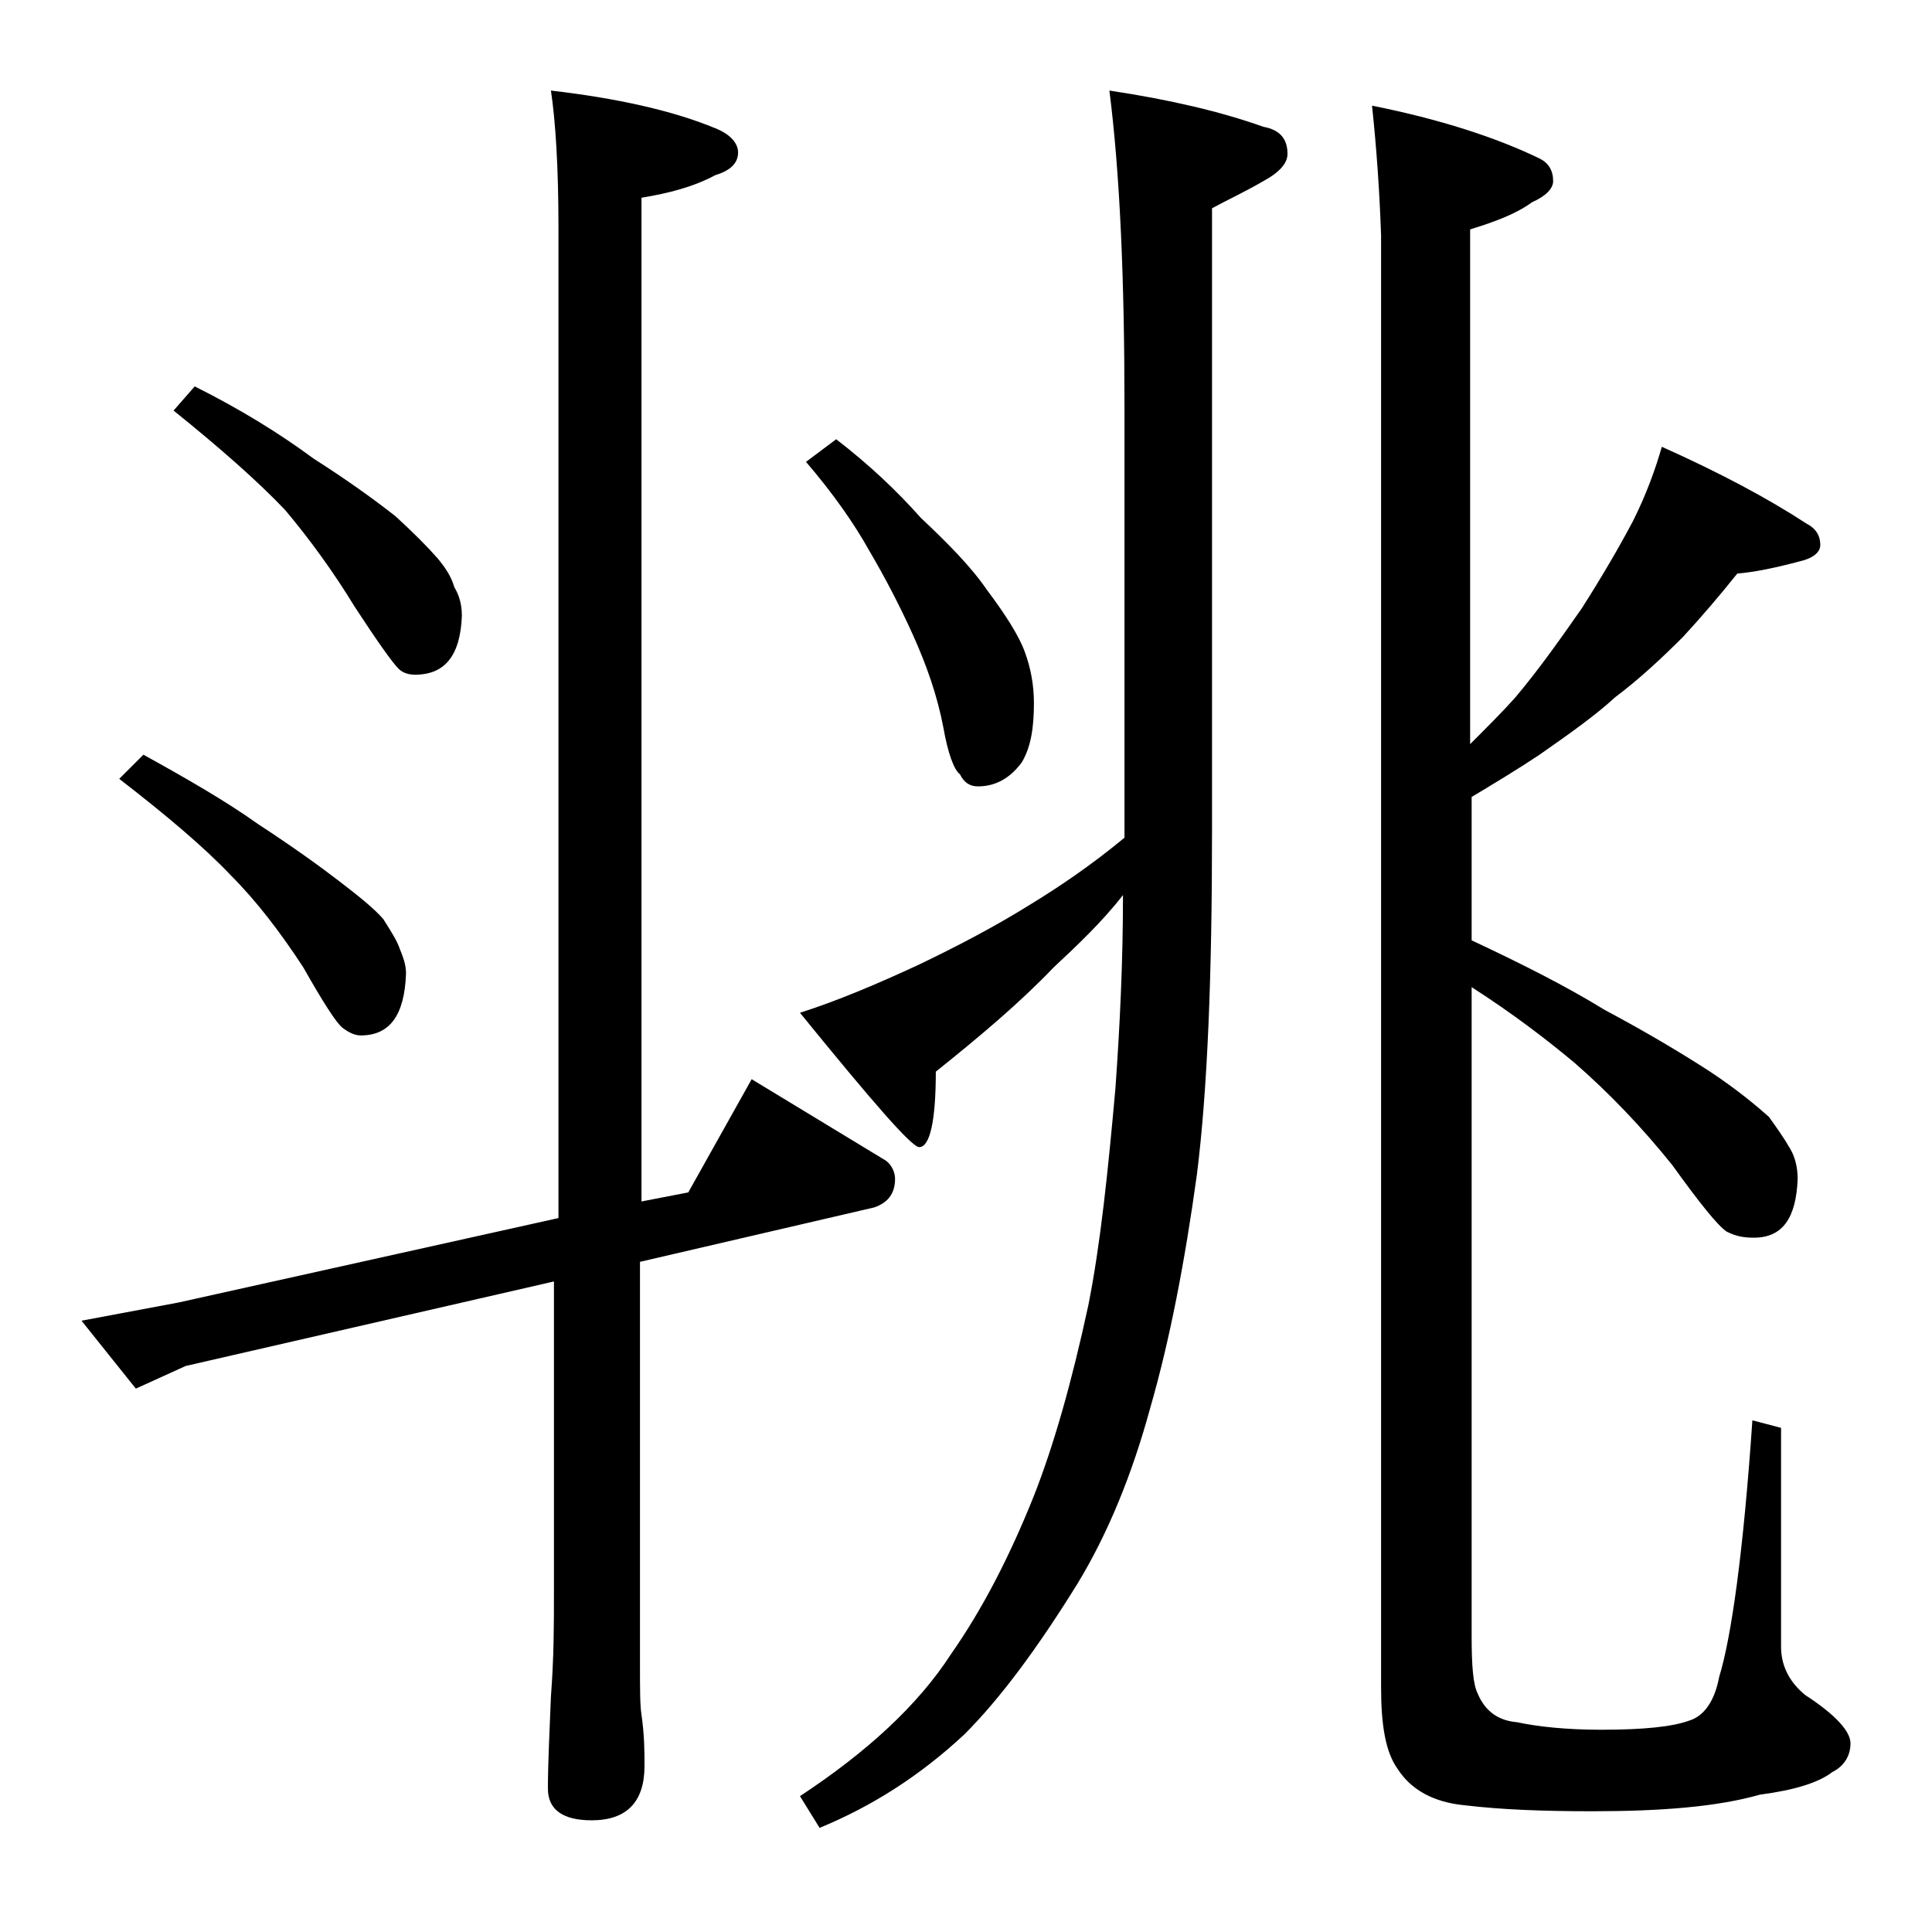 <?xml version="1.0" encoding="utf-8"?>
<!-- Generator: Adobe Illustrator 18.0.0, SVG Export Plug-In . SVG Version: 6.00 Build 0)  -->
<!DOCTYPE svg PUBLIC "-//W3C//DTD SVG 1.1//EN" "http://www.w3.org/Graphics/SVG/1.1/DTD/svg11.dtd">
<svg version="1.1" id="Layer_1" xmlns="http://www.w3.org/2000/svg" xmlns:xlink="http://www.w3.org/1999/xlink" x="0px" y="0px"
	 viewBox="0 0 128 128" enable-background="new 0 0 128 128" xml:space="preserve">
<path d="M36.5,6c4.3,0.5,8,1.3,10.9,2.5c1,0.4,1.5,1,1.5,1.6c0,0.7-0.5,1.2-1.5,1.5c-1.5,0.8-3.1,1.2-4.9,1.5v66.5l3.1-0.6l4.2-7.5
	l8.9,5.4c0.4,0.3,0.6,0.8,0.6,1.2c0,1-0.5,1.6-1.4,1.9l-15.5,3.6v26.5c0,1.8,0,2.9,0.1,3.5c0.2,1.4,0.2,2.5,0.2,3.4
	c0,2.4-1.2,3.6-3.5,3.6c-1.9,0-2.9-0.7-2.9-2.1c0-1.6,0.1-3.6,0.2-6.1c0.2-2.6,0.2-4.8,0.2-6.8V84.9l-24.4,5.6L9,92l-3.6-4.5
	l6.4-1.2L37,80.7V15.1C37,11,36.8,8,36.5,6z M9.5,50c2.9,1.6,5.5,3.1,7.6,4.6c2.3,1.5,4.1,2.8,5.4,3.8c1.3,1,2.3,1.8,2.9,2.5
	c0.5,0.8,0.9,1.4,1.1,2c0.2,0.5,0.4,1,0.4,1.6c-0.1,2.8-1.1,4.1-3,4.1c-0.4,0-0.8-0.2-1.2-0.5c-0.4-0.3-1.3-1.7-2.6-4
	c-1.5-2.3-3.1-4.4-4.8-6.1c-1.8-1.9-4.3-4-7.4-6.4L9.5,50z M12.9,25.6c3,1.5,5.6,3.1,7.9,4.8c2.2,1.4,4,2.7,5.4,3.8
	c1.2,1.1,2.1,2,2.8,2.8c0.5,0.6,0.9,1.2,1.1,1.9c0.3,0.5,0.5,1.1,0.5,1.9c-0.1,2.6-1.1,3.9-3.1,3.9c-0.4,0-0.8-0.1-1.1-0.4
	c-0.4-0.4-1.4-1.8-2.9-4.1c-1.4-2.3-3-4.5-4.6-6.4c-1.8-1.9-4.3-4.1-7.4-6.6L12.9,25.6z M73.5,6c4,0.6,7.4,1.4,10.2,2.4
	c1.1,0.2,1.6,0.8,1.6,1.8c0,0.6-0.5,1.2-1.6,1.8c-1.2,0.7-2.3,1.2-3.4,1.8V55c0,9.7-0.3,17.2-1,22.8c-0.8,5.8-1.8,11-3.1,15.5
	c-1.2,4.4-2.8,8.3-4.8,11.6c-2.6,4.2-5.1,7.6-7.5,10c-3,2.8-6.2,4.8-9.6,6.2L53,119c4.4-2.9,7.8-6,10-9.4c2.1-3,3.9-6.5,5.5-10.5
	c1.3-3.3,2.5-7.5,3.6-12.6c0.8-4,1.3-8.8,1.8-14.4c0.3-4.2,0.5-8.4,0.5-12.8c-1.4,1.8-3,3.3-4.6,4.8C67.6,66.4,65,68.6,62,71
	c0,3.3-0.4,5-1.1,5c-0.5,0-3.1-3-7.9-8.9c2.5-0.8,5.1-1.9,7.9-3.2c2.5-1.2,5-2.5,7.4-4c1.8-1.1,3.9-2.5,6.2-4.4V27
	C74.5,18.5,74.2,11.5,73.5,6z M55.4,29.1c2.2,1.7,4,3.4,5.6,5.2c1.8,1.7,3.3,3.2,4.4,4.8c1.2,1.6,2.1,3,2.5,4.1
	c0.4,1.1,0.6,2.2,0.6,3.4c0,1.6-0.2,2.9-0.8,3.9c-0.8,1.1-1.8,1.6-2.9,1.6c-0.5,0-0.9-0.2-1.2-0.8c-0.4-0.3-0.8-1.4-1.1-3.1
	c-0.4-2.1-1.1-4.1-2-6.1c-0.9-2-1.9-3.9-2.9-5.6c-1-1.8-2.4-3.8-4.2-5.9L55.4,29.1z M90.9,7c4.5,0.9,8.2,2.1,11.1,3.5
	c0.6,0.3,0.9,0.8,0.9,1.5c0,0.5-0.5,1-1.4,1.4c-1.1,0.8-2.5,1.3-4.1,1.8v34.1c1.2-1.2,2.2-2.2,3-3.1c1.6-1.9,3-3.9,4.4-5.9
	c1.4-2.2,2.5-4.1,3.4-5.8c0.9-1.8,1.5-3.5,1.9-4.9c3.8,1.7,7,3.4,9.6,5.1c0.6,0.3,0.9,0.8,0.9,1.4c0,0.5-0.5,0.9-1.4,1.1
	c-1.5,0.4-2.9,0.7-4.1,0.8c-1.2,1.5-2.4,2.9-3.6,4.2c-1.4,1.4-2.9,2.8-4.5,4c-1.3,1.2-3,2.4-5,3.8c-1.5,1-3,1.9-4.5,2.8v9.5
	c3.2,1.5,6.2,3,8.8,4.6c3,1.6,5.3,3,7,4.1c1.8,1.2,3,2.2,3.9,3c0.5,0.7,1,1.4,1.4,2.1c0.3,0.5,0.5,1.2,0.5,2c-0.1,2.6-1,3.9-2.9,3.9
	c-0.7,0-1.2-0.1-1.8-0.4c-0.6-0.4-1.8-1.9-3.6-4.4c-2-2.5-4.2-4.8-6.5-6.8c-1.8-1.5-4-3.2-6.8-5v43c0,2,0.1,3.2,0.4,3.8
	c0.5,1.2,1.4,1.8,2.6,1.9c1.4,0.3,3.3,0.5,5.6,0.5c2.8,0,4.7-0.2,5.8-0.6c1-0.3,1.7-1.3,2-2.9c0.8-2.6,1.6-8.2,2.2-17l1.9,0.5v14.5
	c0,1.2,0.5,2.3,1.6,3.2c2,1.3,3,2.4,3,3.2c0,0.8-0.4,1.5-1.2,1.9c-0.9,0.7-2.5,1.2-4.8,1.5c-2.8,0.8-6.5,1.1-11.1,1.1
	c-3.2,0-6-0.1-8.5-0.4c-2-0.2-3.5-1-4.4-2.4c-0.8-1.1-1.1-2.9-1.1-5.4V15.6C91.4,12.7,91.2,9.8,90.9,7z"/>
</svg>
